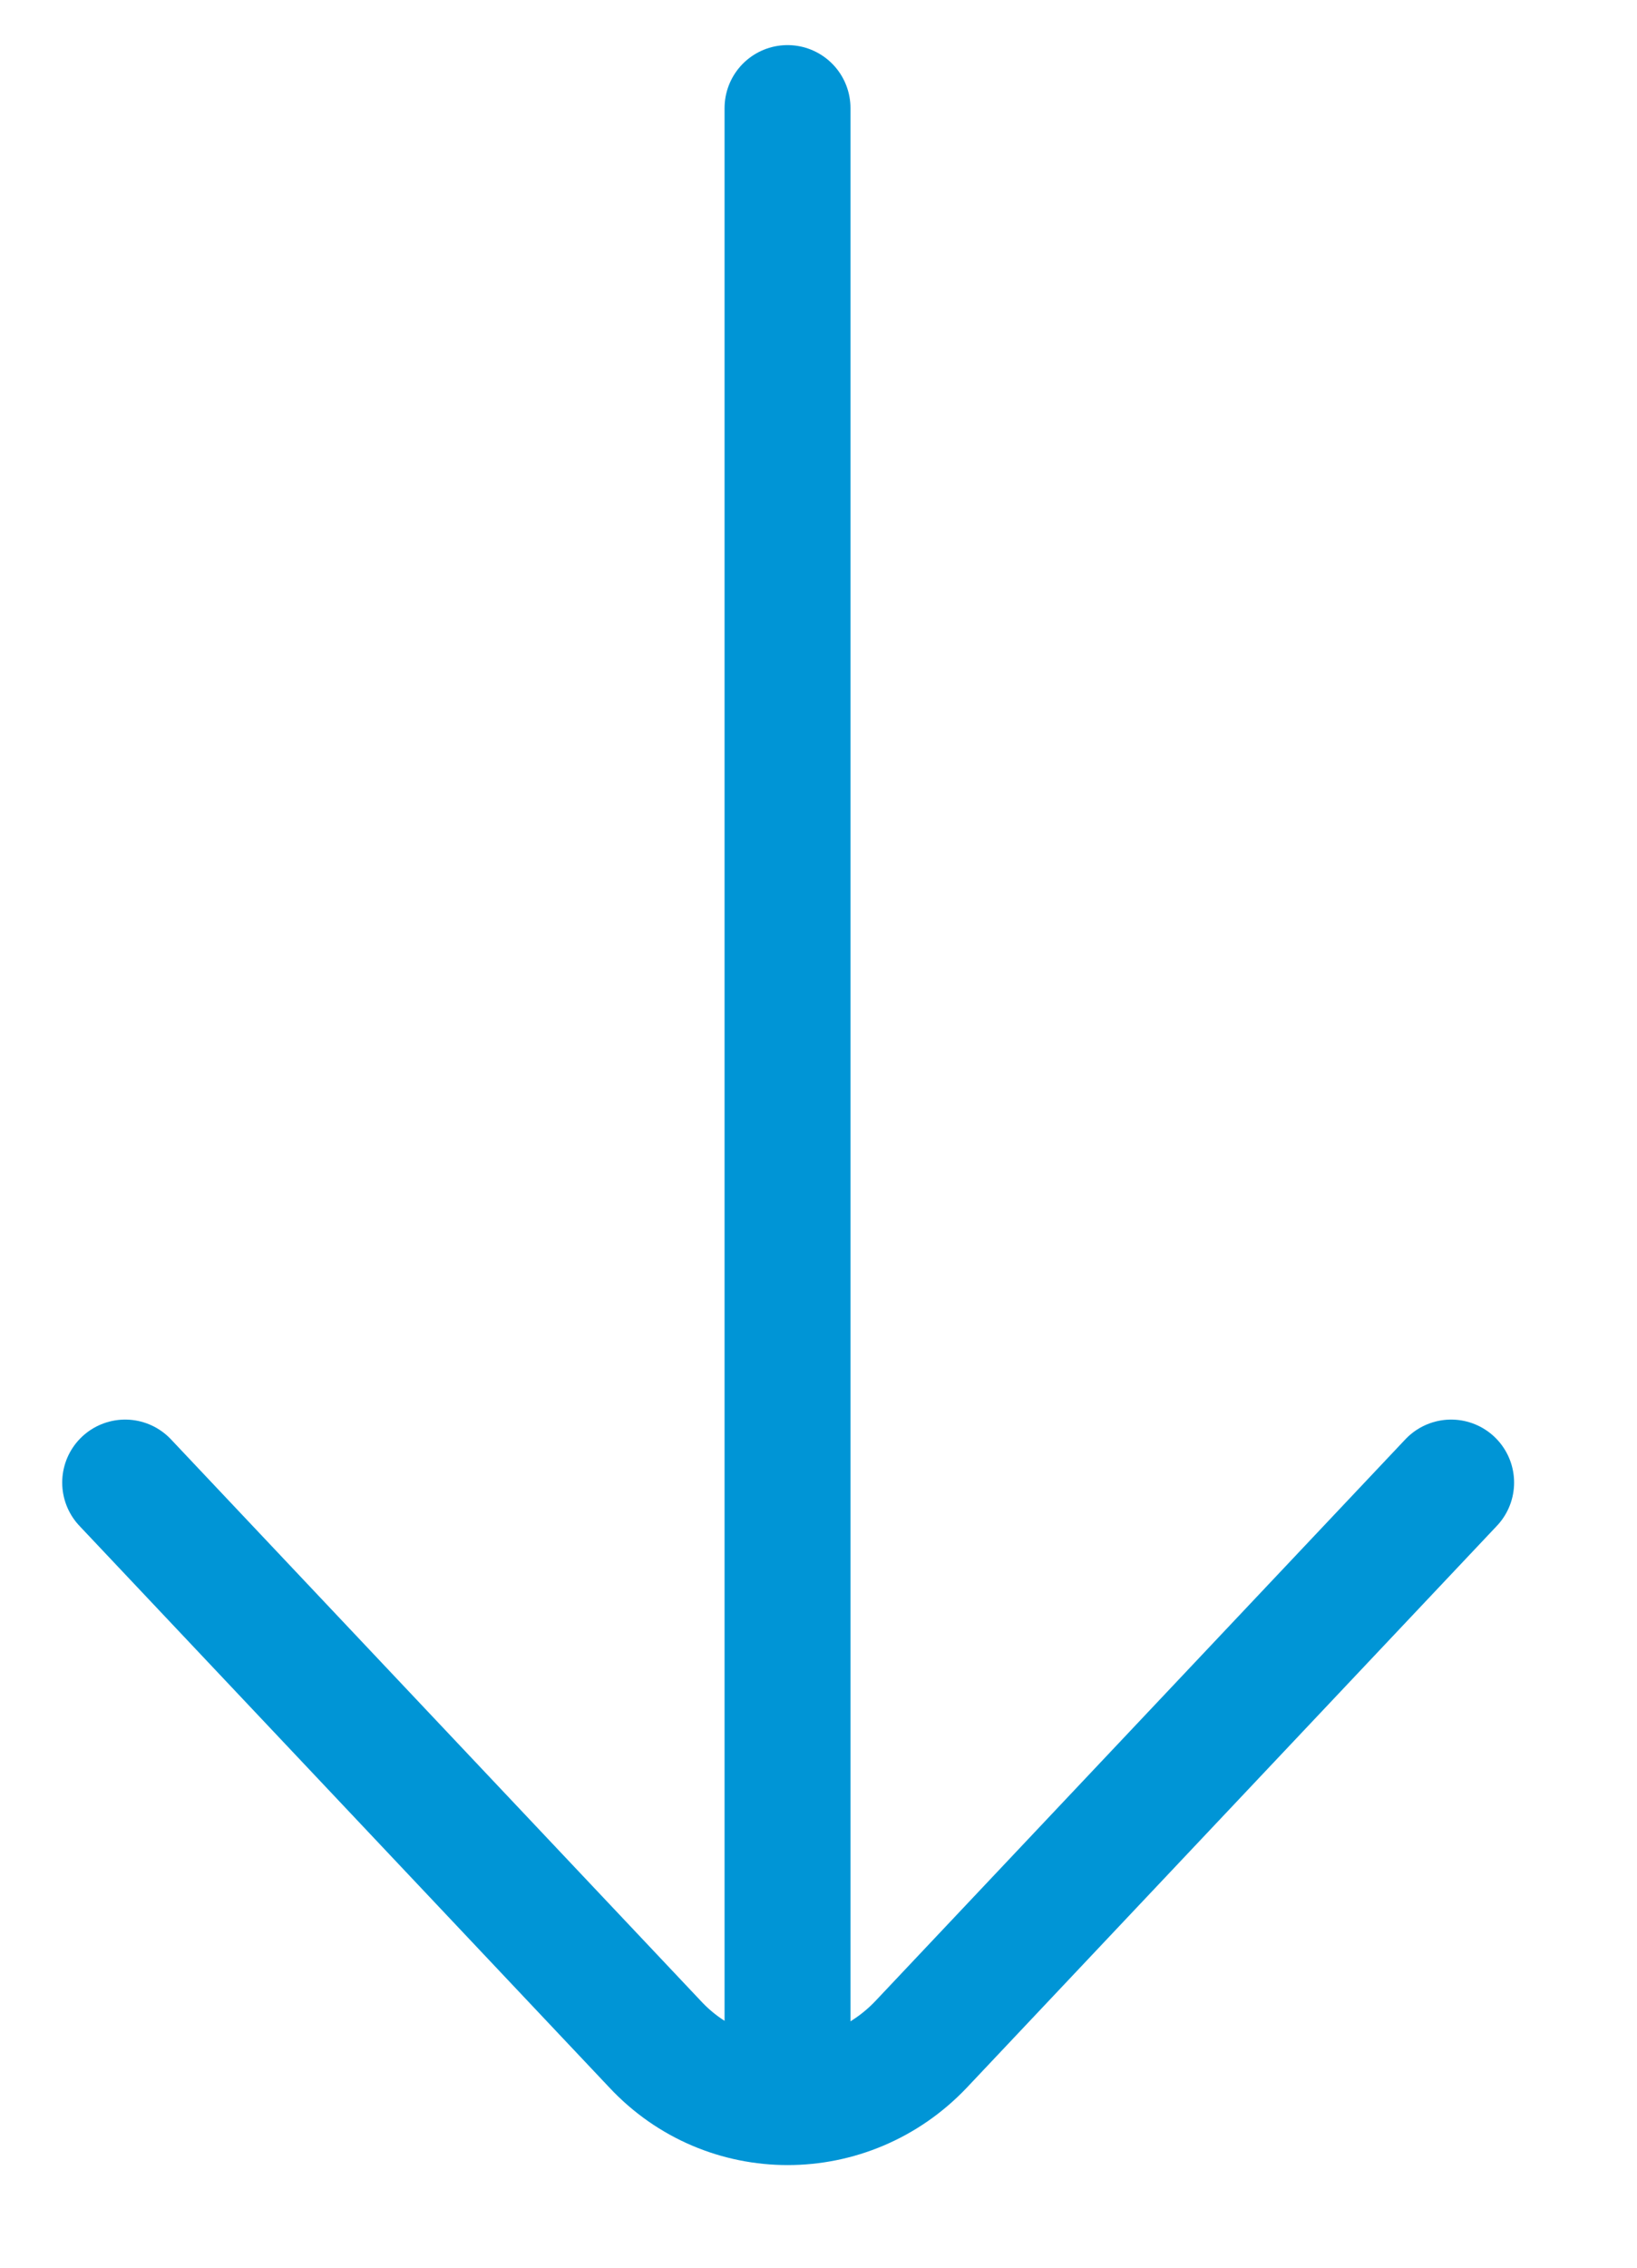 <svg width="13" height="18" viewBox="0 0 13 18" fill="none" xmlns="http://www.w3.org/2000/svg">
<path d="M0.994 11.768L5.204 16.228C5.774 16.838 6.734 16.838 7.314 16.228L11.524 11.768" stroke="#0095D6" stroke-miterlimit="10" stroke-linecap="round"/>
<path d="M6.254 16.678V0.858" stroke="#0095D6" stroke-miterlimit="10" stroke-linecap="round"/>
</svg>
